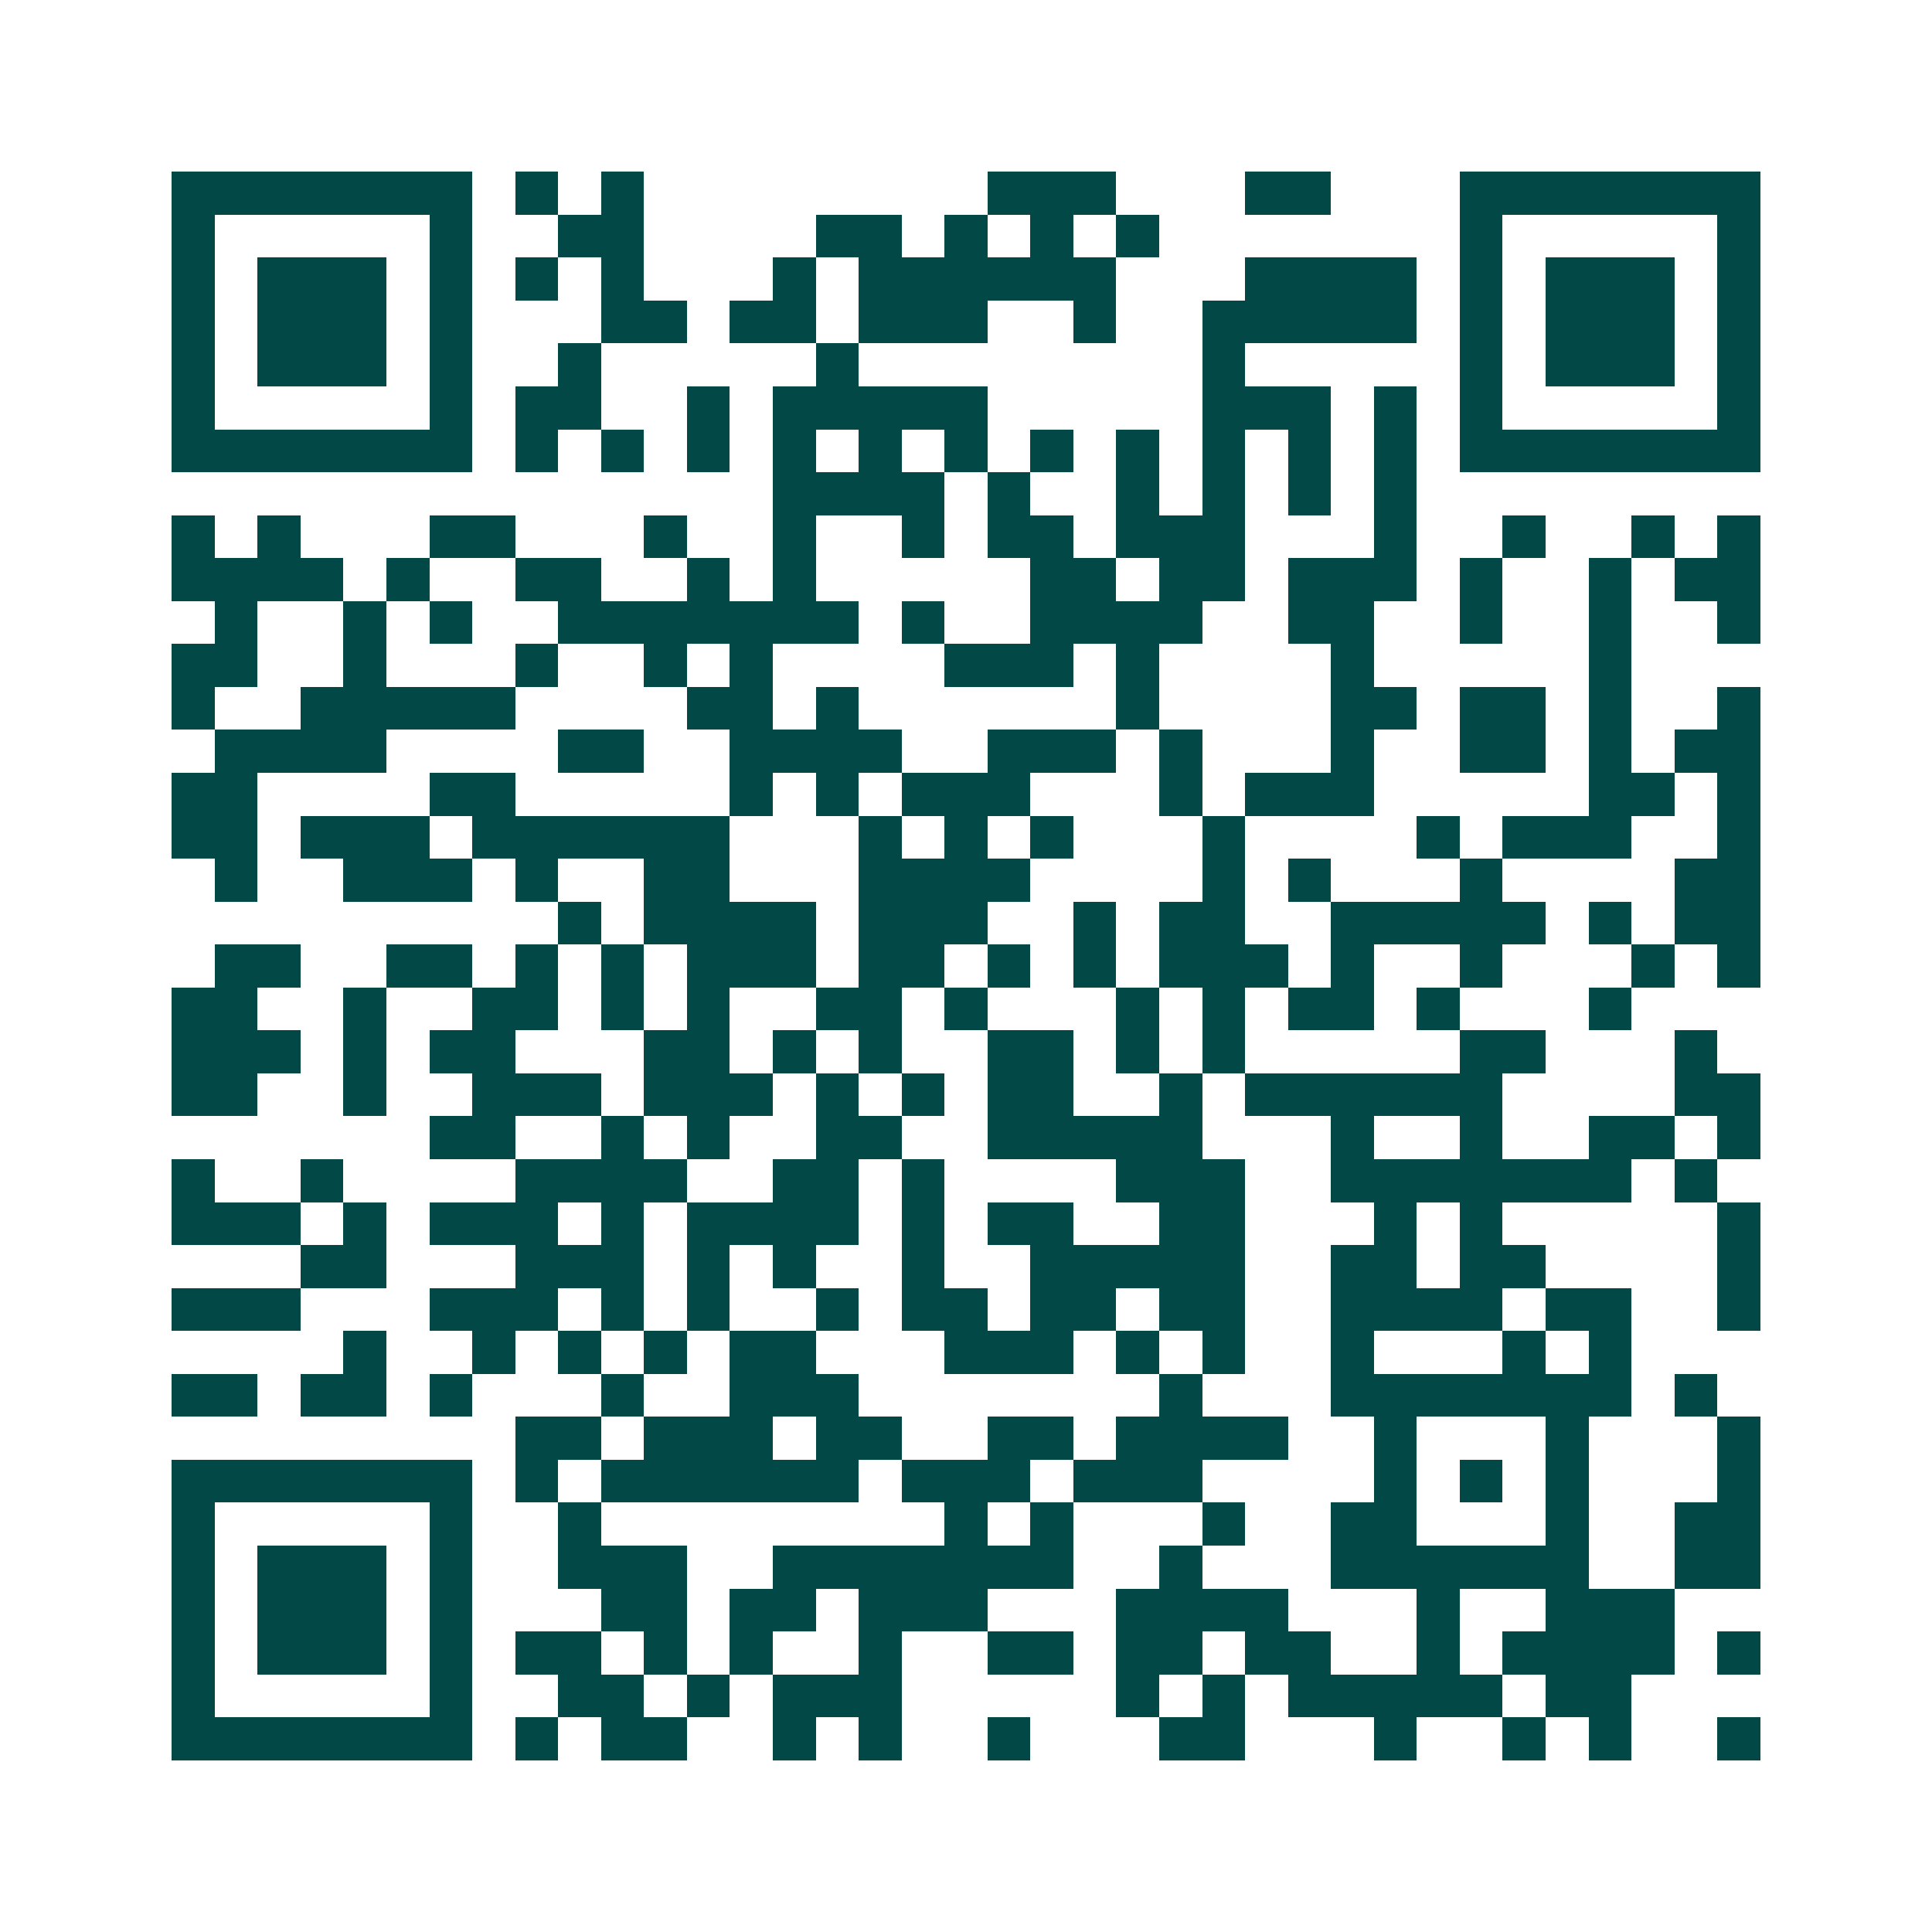 <svg xmlns="http://www.w3.org/2000/svg" width="200" height="200" viewBox="0 0 45 45" shape-rendering="crispEdges"><path fill="#ffffff" d="M0 0h45v45H0z"/><path stroke="#014847" d="M4 4.5h7m1 0h1m1 0h1m8 0h3m3 0h2m3 0h7M4 5.5h1m5 0h1m2 0h2m4 0h2m1 0h1m1 0h1m1 0h1m7 0h1m5 0h1M4 6.5h1m1 0h3m1 0h1m1 0h1m1 0h1m3 0h1m1 0h6m3 0h4m1 0h1m1 0h3m1 0h1M4 7.5h1m1 0h3m1 0h1m3 0h2m1 0h2m1 0h3m2 0h1m2 0h5m1 0h1m1 0h3m1 0h1M4 8.5h1m1 0h3m1 0h1m2 0h1m5 0h1m8 0h1m5 0h1m1 0h3m1 0h1M4 9.5h1m5 0h1m1 0h2m2 0h1m1 0h5m5 0h3m1 0h1m1 0h1m5 0h1M4 10.5h7m1 0h1m1 0h1m1 0h1m1 0h1m1 0h1m1 0h1m1 0h1m1 0h1m1 0h1m1 0h1m1 0h1m1 0h7M18 11.5h4m1 0h1m2 0h1m1 0h1m1 0h1m1 0h1M4 12.5h1m1 0h1m3 0h2m3 0h1m2 0h1m2 0h1m1 0h2m1 0h3m3 0h1m2 0h1m2 0h1m1 0h1M4 13.5h4m1 0h1m2 0h2m2 0h1m1 0h1m5 0h2m1 0h2m1 0h3m1 0h1m2 0h1m1 0h2M5 14.5h1m2 0h1m1 0h1m2 0h7m1 0h1m2 0h4m2 0h2m2 0h1m2 0h1m2 0h1M4 15.5h2m2 0h1m3 0h1m2 0h1m1 0h1m4 0h3m1 0h1m4 0h1m5 0h1M4 16.5h1m2 0h5m4 0h2m1 0h1m6 0h1m4 0h2m1 0h2m1 0h1m2 0h1M5 17.5h4m4 0h2m2 0h4m2 0h3m1 0h1m3 0h1m2 0h2m1 0h1m1 0h2M4 18.5h2m4 0h2m5 0h1m1 0h1m1 0h3m3 0h1m1 0h3m5 0h2m1 0h1M4 19.5h2m1 0h3m1 0h6m3 0h1m1 0h1m1 0h1m3 0h1m4 0h1m1 0h3m2 0h1M5 20.5h1m2 0h3m1 0h1m2 0h2m3 0h4m4 0h1m1 0h1m3 0h1m4 0h2M13 21.5h1m1 0h4m1 0h3m2 0h1m1 0h2m2 0h5m1 0h1m1 0h2M5 22.5h2m2 0h2m1 0h1m1 0h1m1 0h3m1 0h2m1 0h1m1 0h1m1 0h3m1 0h1m2 0h1m3 0h1m1 0h1M4 23.5h2m2 0h1m2 0h2m1 0h1m1 0h1m2 0h2m1 0h1m3 0h1m1 0h1m1 0h2m1 0h1m3 0h1M4 24.5h3m1 0h1m1 0h2m3 0h2m1 0h1m1 0h1m2 0h2m1 0h1m1 0h1m5 0h2m3 0h1M4 25.5h2m2 0h1m2 0h3m1 0h3m1 0h1m1 0h1m1 0h2m2 0h1m1 0h6m4 0h2M10 26.5h2m2 0h1m1 0h1m2 0h2m2 0h5m3 0h1m2 0h1m2 0h2m1 0h1M4 27.5h1m2 0h1m4 0h4m2 0h2m1 0h1m4 0h3m2 0h7m1 0h1M4 28.5h3m1 0h1m1 0h3m1 0h1m1 0h4m1 0h1m1 0h2m2 0h2m3 0h1m1 0h1m5 0h1M7 29.5h2m3 0h3m1 0h1m1 0h1m2 0h1m2 0h5m2 0h2m1 0h2m4 0h1M4 30.5h3m3 0h3m1 0h1m1 0h1m2 0h1m1 0h2m1 0h2m1 0h2m2 0h4m1 0h2m2 0h1M8 31.5h1m2 0h1m1 0h1m1 0h1m1 0h2m3 0h3m1 0h1m1 0h1m2 0h1m3 0h1m1 0h1M4 32.5h2m1 0h2m1 0h1m3 0h1m2 0h3m7 0h1m3 0h7m1 0h1M12 33.5h2m1 0h3m1 0h2m2 0h2m1 0h4m2 0h1m3 0h1m3 0h1M4 34.5h7m1 0h1m1 0h6m1 0h3m1 0h3m4 0h1m1 0h1m1 0h1m3 0h1M4 35.5h1m5 0h1m2 0h1m8 0h1m1 0h1m3 0h1m2 0h2m3 0h1m2 0h2M4 36.5h1m1 0h3m1 0h1m2 0h3m2 0h7m2 0h1m3 0h6m2 0h2M4 37.5h1m1 0h3m1 0h1m3 0h2m1 0h2m1 0h3m3 0h4m3 0h1m2 0h3M4 38.5h1m1 0h3m1 0h1m1 0h2m1 0h1m1 0h1m2 0h1m2 0h2m1 0h2m1 0h2m2 0h1m1 0h4m1 0h1M4 39.5h1m5 0h1m2 0h2m1 0h1m1 0h3m5 0h1m1 0h1m1 0h5m1 0h2M4 40.5h7m1 0h1m1 0h2m2 0h1m1 0h1m2 0h1m3 0h2m3 0h1m2 0h1m1 0h1m2 0h1"/></svg>

